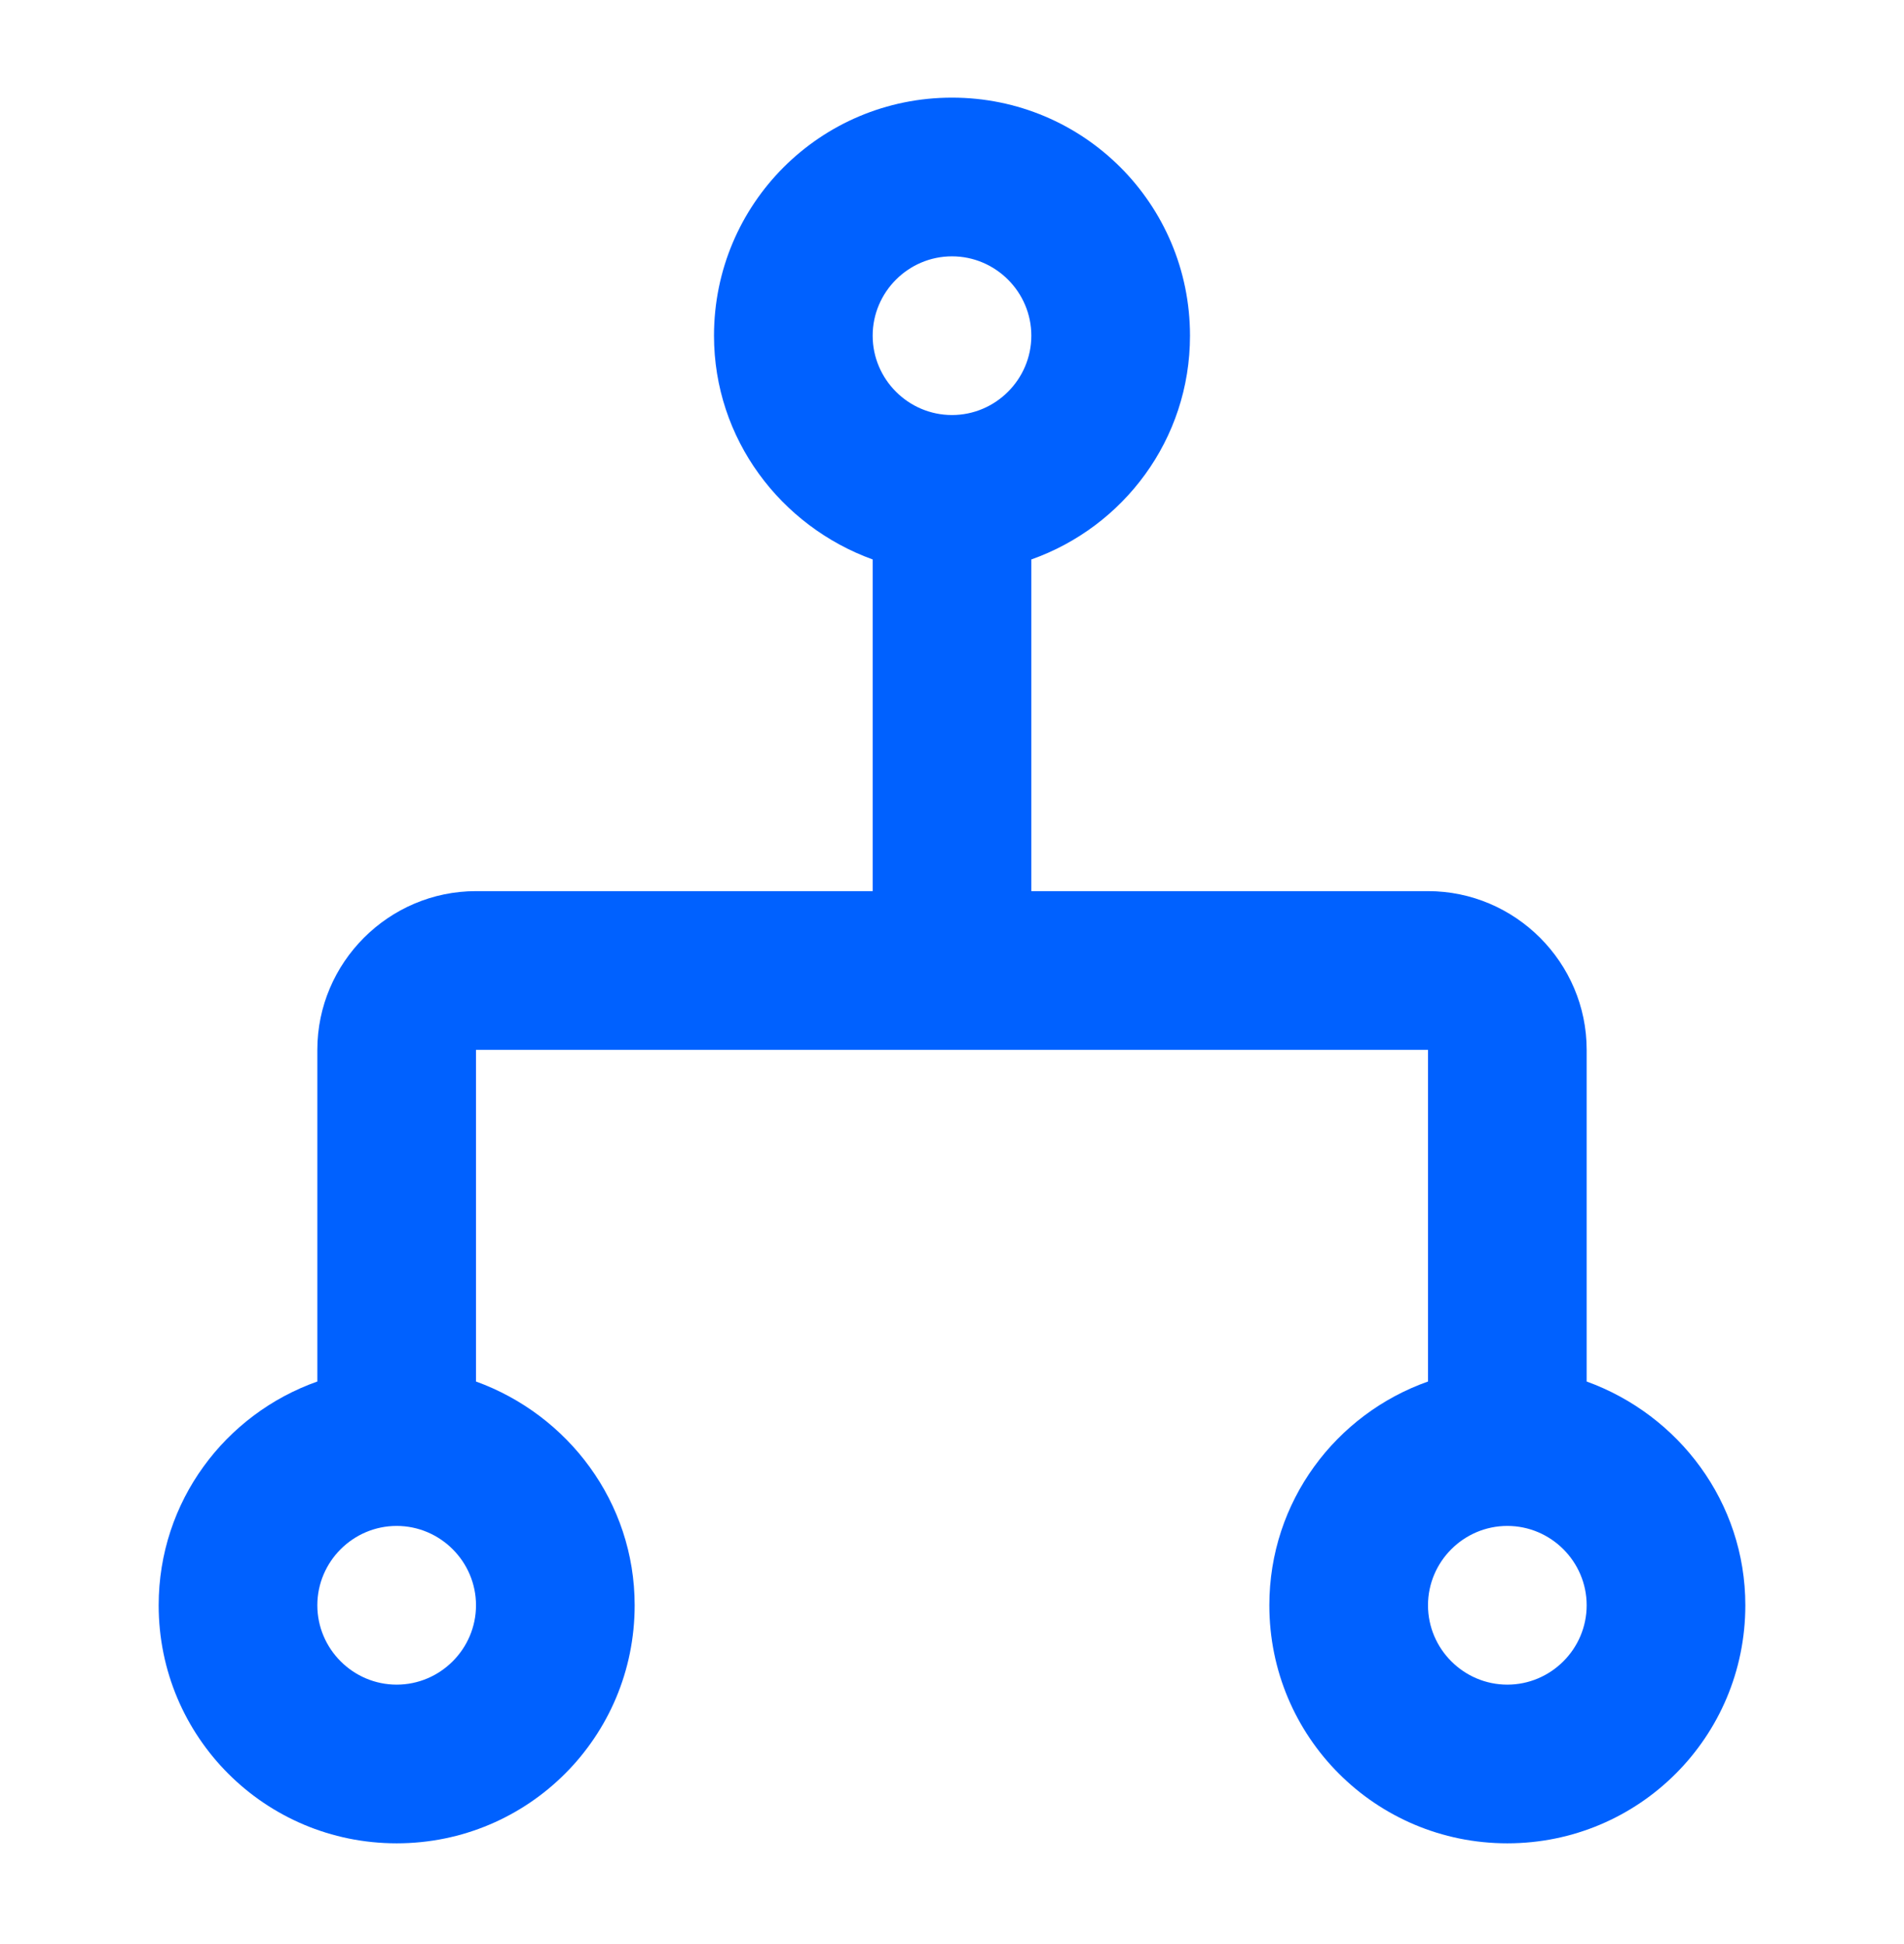 <svg width="48" height="49" viewBox="0 0 48 49" fill="none" xmlns="http://www.w3.org/2000/svg">
<g clip-path="url(#clip0_832_438)">
<path d="M40 34.821V26.461C40 24.261 38.2 22.461 36 22.461H26V14.101C28.32 13.281 30 11.081 30 8.461C30 5.141 27.32 2.461 24 2.461C20.68 2.461 18 5.141 18 8.461C18 11.061 19.68 13.261 22 14.101V22.461H12C9.8 22.461 8 24.261 8 26.461V34.821C5.68 35.641 4 37.841 4 40.461C4 43.781 6.68 46.461 10 46.461C13.32 46.461 16 43.781 16 40.461C16 37.861 14.32 35.661 12 34.821V26.461H36V34.821C33.68 35.641 32 37.841 32 40.461C32 43.781 34.68 46.461 38 46.461C41.32 46.461 44 43.781 44 40.461C44 37.861 42.32 35.661 40 34.821ZM24 6.461C25.1 6.461 26 7.361 26 8.461C26 9.561 25.1 10.461 24 10.461C22.9 10.461 22 9.561 22 8.461C22 7.361 22.9 6.461 24 6.461ZM10 42.461C8.9 42.461 8 41.561 8 40.461C8 39.361 8.9 38.461 10 38.461C11.1 38.461 12 39.361 12 40.461C12 41.561 11.1 42.461 10 42.461ZM38 42.461C36.9 42.461 36 41.561 36 40.461C36 39.361 36.9 38.461 38 38.461C39.1 38.461 40 39.361 40 40.461C40 41.561 39.1 42.461 38 42.461Z" fill="#0061FF"/>
</g>
<defs>
<clipPath id="clip0_832_438">
<rect width="48" height="48" fill="white" transform="translate(0 0.461)"/>
</clipPath>
</defs>
</svg>
